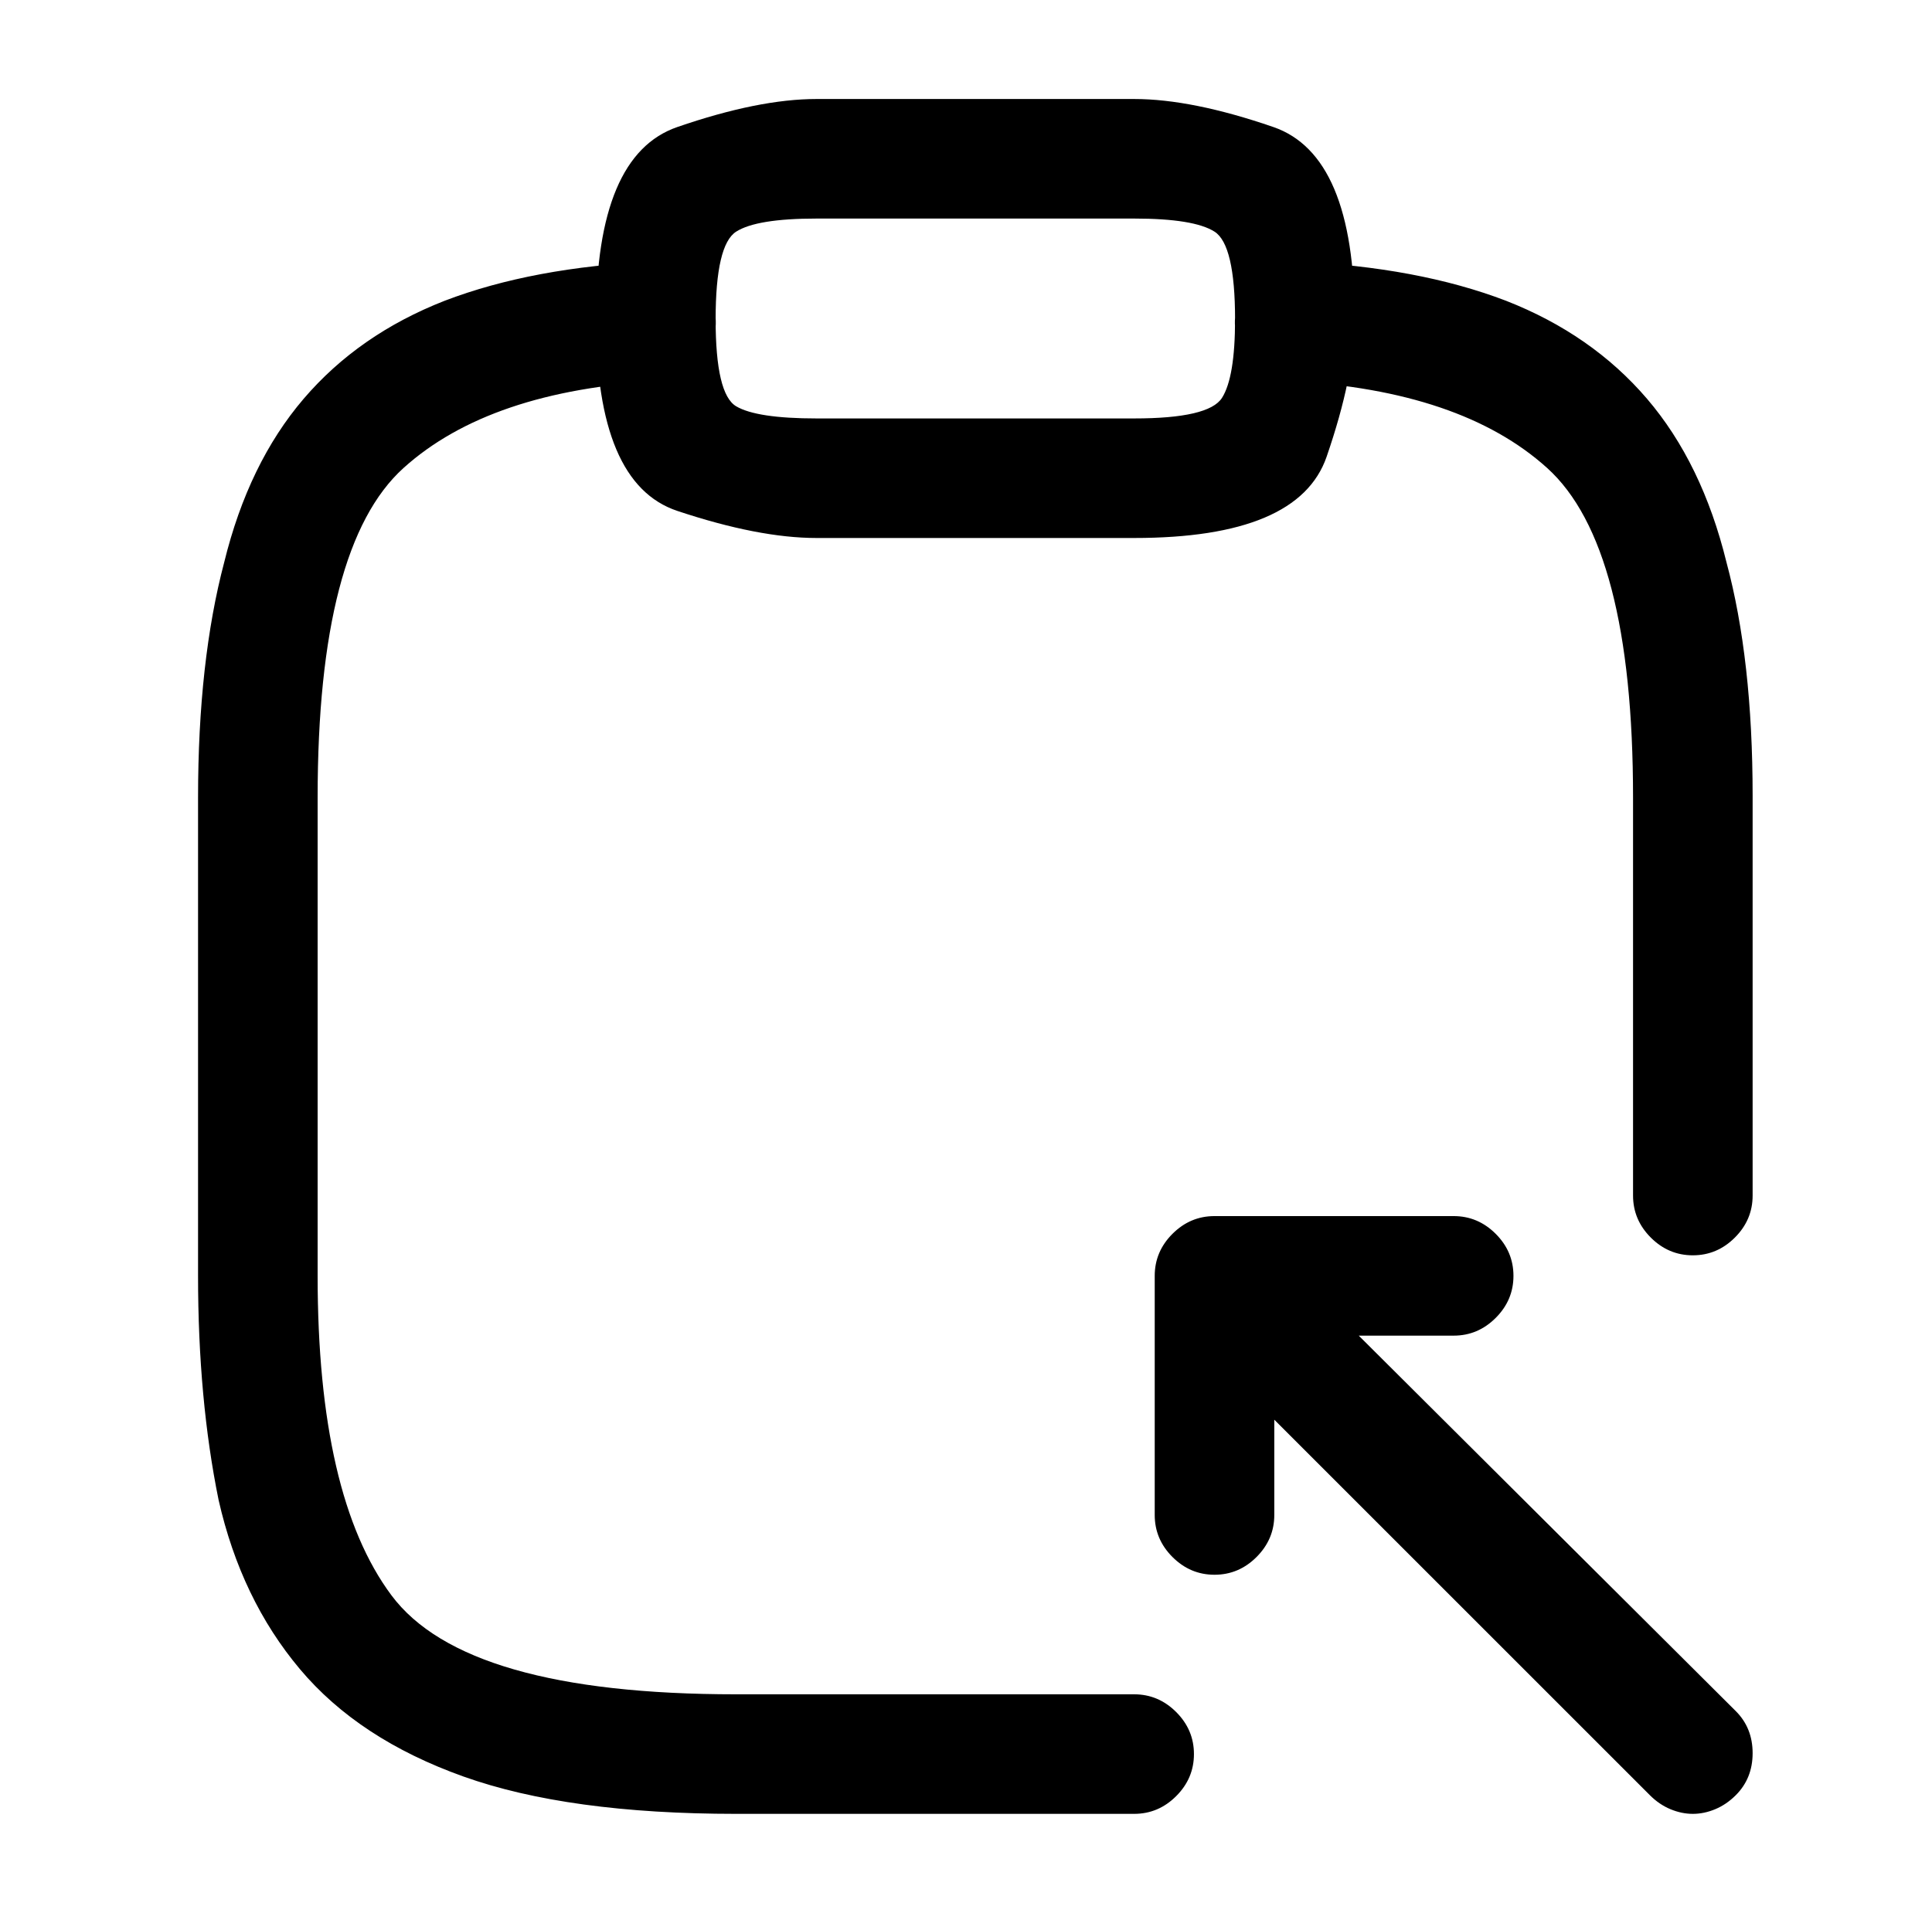<?xml version="1.0" standalone="no"?>
<!DOCTYPE svg PUBLIC "-//W3C//DTD SVG 1.1//EN" "http://www.w3.org/Graphics/SVG/1.1/DTD/svg11.dtd" >
<svg xmlns="http://www.w3.org/2000/svg" xmlns:xlink="http://www.w3.org/1999/xlink" version="1.1" viewBox="-10 0 1034 1024">
   <path fill="currentColor"
d="M597 288h-170q-31 0 -74.5 -14.5t-43.5 -102.5t43.5 -103t74.5 -15h170q31 0 74.5 15t43.5 103q0 30 -15 73.5t-103 43.5zM427 117q-32 0 -43 7t-11 47t11 46.5t43 6.5h170q40 0 47 -11t7 -42q0 -40 -11 -47t-43 -7h-170v0zM597 971h-213q-90 0 -146 -20t-87.5 -57.5
t-43.5 -90.5q-11 -54 -11 -120v-256q0 -73 14 -126q13 -53 42.5 -87.5t75.5 -52.5q47 -18 112 -21q12 -1 22.5 8t10.5 22q1 14 -8 23.5t-22 10.5q-91 5 -137 46.5t-46 176.5v256q0 118 39.5 171t184.5 53h213q13 0 22.5 9.5t9.5 22.5t-9.5 22.5t-22.5 9.5v0zM896 672
q-13 0 -22.5 -9.5t-9.5 -22.5v-213q0 -135 -46 -176.5t-137 -46.5q-13 -1 -22 -11t-8 -23q0 -13 10 -22t23 -8q65 3 112 21q46 18 75.5 52.5t42.5 87.5q14 52 14 125v214q0 13 -9.5 22.5t-22.5 9.5v0zM640 843q-13 0 -22.5 -9.5t-9.5 -22.5v-128q0 -13 9.5 -22.5t22.5 -9.5
h128q13 0 22.5 9.5t9.5 22.5t-9.5 22.5t-22.5 9.5h-96v96q0 13 -9.5 22.5t-22.5 9.5zM896 971q-6 0 -12 -2.5t-11 -7.5l-254 -254q-9 -9 -9 -22.5t9 -22.5q9 -10 22.5 -10t22.5 10l255 254q9 9 9 22.5t-9 22.5q-5 5 -11 7.5t-12 2.5v0z" />
</svg>
